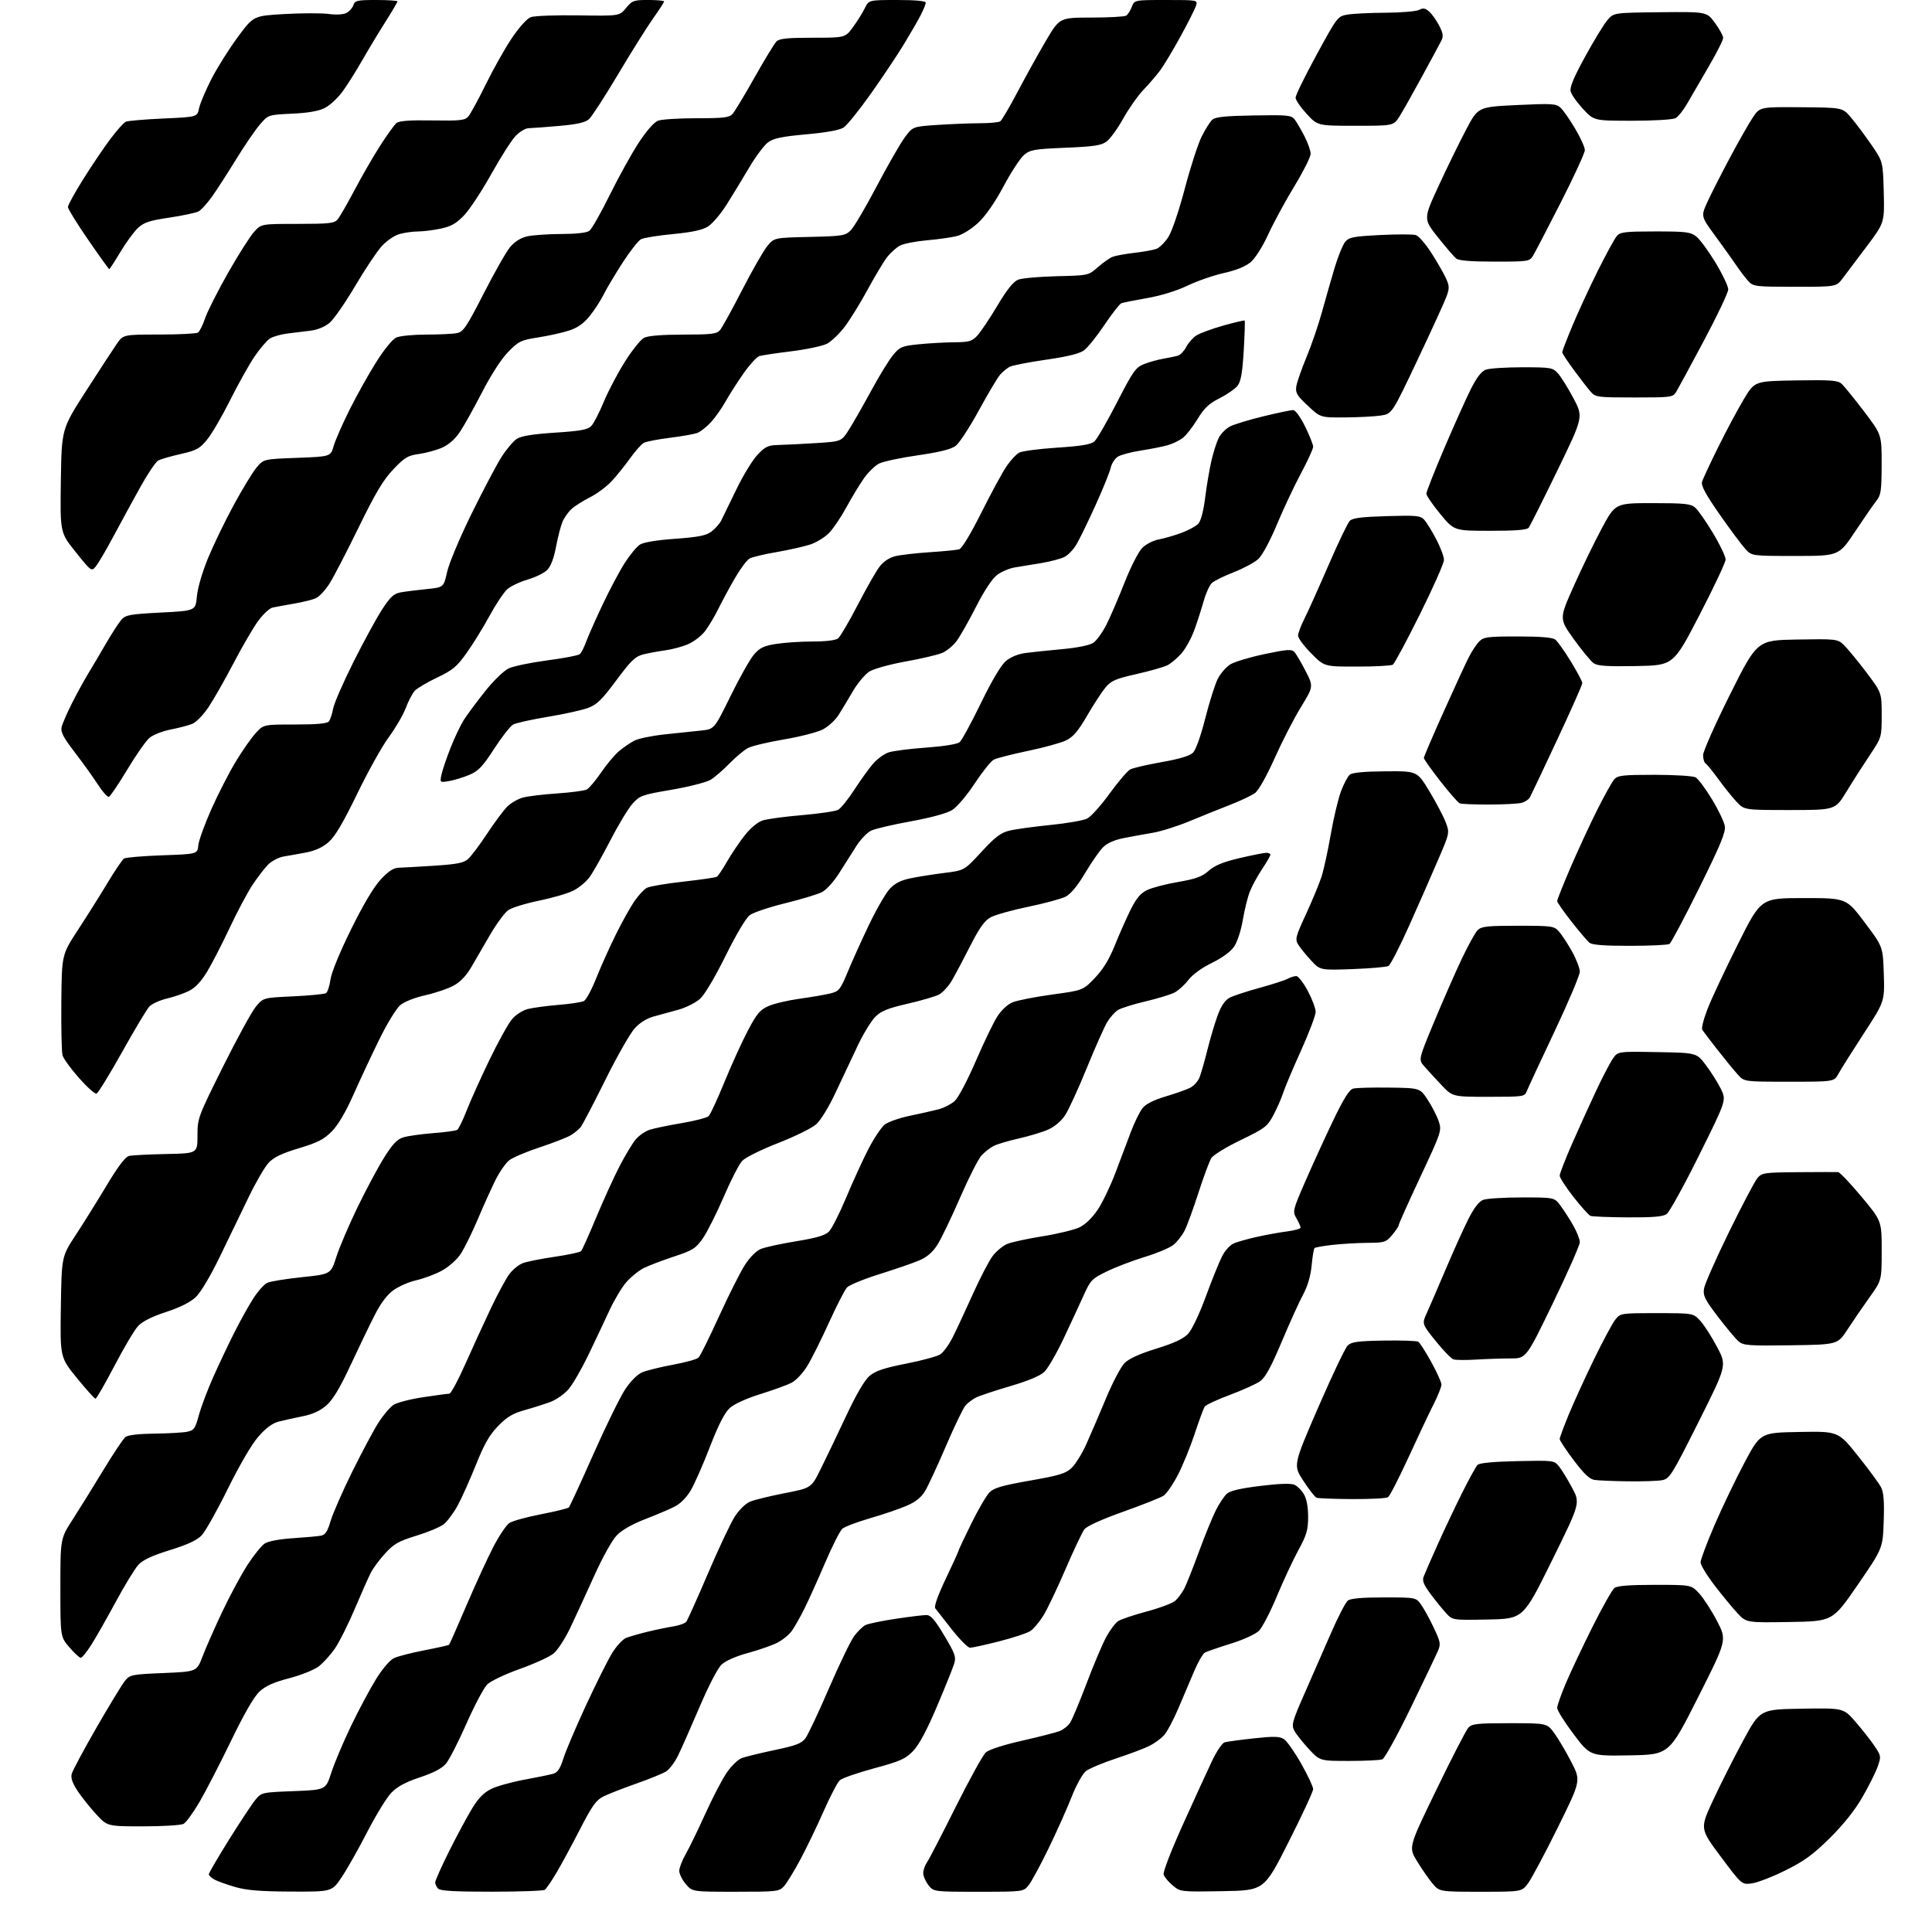 <?xml version="1.0" encoding="UTF-8" standalone="no"?>
<svg 
  version="1.1" 
  xmlns="http://www.w3.org/2000/svg" 
  xmlns:xlink="http://www.w3.org/1999/xlink" 
  xmlns:svg="http://www.w3.org/2000/svg"
  xmlns:rdf="http://www.w3.org/1999/02/22-rdf-syntax-ns#"
  xmlns:cc="http://creativecommons.org/ns#"
  xmlns:dc="http://purl.org/dc/elements/1.1/"
  viewBox="0 0 768 768"
  width="768"
  height="768"
>
<style>svg {background-color: white; }</style>"
<path stroke="none" fill="black" fill-rule="evenodd" d="M115.71,751.93C103.45,751.87 98.04,751.43 93.50,750.12C90.20,749.16 86.49,747.83 85.25,747.16C84.01,746.48 83.00,745.54 83.00,745.05C83.00,744.57 86.61,738.40 91.01,731.34C95.42,724.28 100.13,717.15 101.49,715.50C103.96,712.51 104.01,712.50 116.73,712.00C129.50,711.50 129.50,711.50 131.68,704.72C132.87,700.99 136.39,692.67 139.48,686.22C142.58,679.77 147.10,671.32 149.52,667.43C152.15,663.19 155.04,659.85 156.71,659.08C158.24,658.38 163.70,656.99 168.83,655.99C173.96,655.00 178.32,654.02 178.52,653.82C178.72,653.62 181.84,646.54 185.46,638.09C189.08,629.63 193.90,619.15 196.17,614.78C198.44,610.42 201.30,606.19 202.52,605.39C203.74,604.60 209.40,603.04 215.11,601.93C220.81,600.83 225.78,599.60 226.14,599.21C226.51,598.82 230.88,589.32 235.86,578.10C240.84,566.88 246.53,555.26 248.52,552.28C250.75,548.92 253.36,546.33 255.36,545.49C257.15,544.75 262.63,543.40 267.55,542.49C272.47,541.58 277.04,540.31 277.69,539.67C278.35,539.03 282.01,531.64 285.83,523.25C289.66,514.87 294.27,505.70 296.08,502.88C298.05,499.81 300.61,497.23 302.44,496.48C304.12,495.78 310.44,494.41 316.48,493.42C324.60,492.10 328.00,491.09 329.52,489.57C330.66,488.43 333.75,482.32 336.39,476.00C339.04,469.68 343.01,461.00 345.22,456.72C347.44,452.45 350.35,448.08 351.69,447.03C353.04,445.97 357.59,444.39 361.82,443.51C366.04,442.64 371.18,441.47 373.24,440.93C375.29,440.38 378.10,438.93 379.47,437.71C380.87,436.47 384.52,429.59 387.80,422.00C391.01,414.57 394.87,406.55 396.38,404.17C398.01,401.60 400.48,399.28 402.47,398.45C404.32,397.68 411.38,396.29 418.16,395.36C430.50,393.68 430.50,393.68 435.20,388.78C438.51,385.33 440.88,381.45 443.20,375.69C445.02,371.18 447.85,364.80 449.50,361.50C451.72,357.06 453.41,355.06 456.00,353.81C457.93,352.88 463.47,351.43 468.33,350.60C475.39,349.38 477.82,348.49 480.49,346.14C482.94,343.99 486.23,342.64 492.79,341.10C497.72,339.95 502.48,339.00 503.37,339.00C504.27,339.00 505.00,339.34 505.00,339.76C505.00,340.18 503.51,342.77 501.68,345.51C499.85,348.26 497.66,352.30 496.80,354.50C495.94,356.70 494.70,361.75 494.03,365.73C493.36,369.77 491.85,374.41 490.62,376.23C489.24,378.29 485.96,380.70 481.75,382.76C477.71,384.74 474.02,387.42 472.38,389.57C470.89,391.52 468.41,393.77 466.86,394.57C465.31,395.37 460.10,396.95 455.27,398.09C450.45,399.22 445.54,400.77 444.36,401.53C443.19,402.28 441.31,404.38 440.19,406.20C439.07,408.01 435.40,416.25 432.04,424.50C428.67,432.75 424.78,441.23 423.39,443.34C421.85,445.66 419.21,447.90 416.68,449.02C414.38,450.04 409.12,451.63 405.00,452.56C400.88,453.48 396.38,454.82 395.00,455.53C393.62,456.23 391.46,457.93 390.18,459.29C388.91,460.65 385.06,468.23 381.63,476.13C378.19,484.04 374.15,492.44 372.64,494.81C370.74,497.79 368.54,499.70 365.44,501.02C362.99,502.08 355.88,504.53 349.64,506.48C343.40,508.43 337.56,510.83 336.67,511.81C335.78,512.80 332.55,519.11 329.49,525.84C326.44,532.56 322.56,540.31 320.87,543.06C319.18,545.81 316.40,548.77 314.70,549.65C313.00,550.53 307.41,552.57 302.27,554.17C296.47,555.99 291.82,558.12 290.01,559.80C288.01,561.64 285.54,566.51 282.20,575.14C279.52,582.09 276.10,589.86 274.62,592.39C272.95,595.23 270.49,597.73 268.21,598.89C266.17,599.93 260.88,602.18 256.45,603.89C251.39,605.84 247.21,608.22 245.18,610.31C243.33,612.22 239.49,619.12 236.14,626.56C232.93,633.68 228.66,642.95 226.65,647.17C224.64,651.38 221.70,655.91 220.13,657.23C218.56,658.56 212.51,661.34 206.68,663.41C200.75,665.53 195.02,668.26 193.65,669.62C192.32,670.96 188.61,677.95 185.42,685.17C182.24,692.39 178.57,699.54 177.29,701.07C175.70,702.96 172.35,704.72 166.93,706.52C161.26,708.41 157.93,710.20 155.59,712.61C153.76,714.49 149.44,721.54 145.97,728.26C142.51,734.99 137.93,743.09 135.80,746.25C131.93,752.00 131.93,752.00 115.71,751.93zM195.45,751.98C181.17,752.00 175.05,751.65 174.20,750.80C173.54,750.14 173.00,749.01 173.00,748.28C173.00,747.56 175.53,741.91 178.61,735.73C181.70,729.56 185.81,721.93 187.74,718.78C190.26,714.66 192.41,712.50 195.37,711.08C197.64,709.99 203.55,708.35 208.50,707.44C213.45,706.53 218.57,705.48 219.88,705.10C221.67,704.59 222.68,703.07 223.98,698.96C224.93,695.96 228.94,686.52 232.89,678.00C236.84,669.48 241.49,660.16 243.22,657.30C244.96,654.41 247.51,651.64 248.93,651.08C250.35,650.53 254.20,649.42 257.50,648.62C260.80,647.82 265.39,646.87 267.69,646.51C270.00,646.14 272.30,645.32 272.80,644.67C273.31,644.03 277.18,635.41 281.40,625.53C285.62,615.65 290.42,605.46 292.07,602.89C293.82,600.17 296.38,597.67 298.19,596.92C299.91,596.21 306.08,594.70 311.91,593.56C322.50,591.50 322.50,591.50 326.22,584.00C328.27,579.88 332.80,570.42 336.29,562.99C340.44,554.15 343.69,548.60 345.70,546.91C348.03,544.94 351.47,543.79 360.13,542.08C366.38,540.85 372.51,539.19 373.74,538.40C374.98,537.61 377.18,534.61 378.64,531.73C380.10,528.85 383.69,521.15 386.63,514.62C389.56,508.08 393.16,501.17 394.61,499.26C396.07,497.35 398.67,495.20 400.39,494.48C402.12,493.76 408.47,492.39 414.51,491.43C420.56,490.46 427.19,488.84 429.25,487.82C431.55,486.68 434.35,483.92 436.46,480.73C438.36,477.85 441.52,471.23 443.48,466.00C445.45,460.77 448.20,453.48 449.60,449.79C451.00,446.11 453.04,441.95 454.14,440.55C455.47,438.86 458.50,437.31 463.32,435.87C467.27,434.69 471.67,433.13 473.11,432.41C474.54,431.68 476.22,429.84 476.82,428.30C477.43,426.76 478.86,421.76 480.00,417.19C481.14,412.62 482.99,406.42 484.11,403.42C485.50,399.72 487.01,397.53 488.83,396.59C490.30,395.83 495.60,394.08 500.62,392.71C505.63,391.34 510.66,389.72 511.80,389.11C512.94,388.50 514.51,388.00 515.29,388.00C516.08,388.00 518.13,390.65 519.86,393.89C521.59,397.13 523.00,400.89 523.00,402.24C523.00,403.59 520.35,410.58 517.11,417.77C513.86,424.95 510.66,432.56 509.99,434.66C509.31,436.77 507.59,440.68 506.17,443.34C503.78,447.82 502.80,448.56 493.27,453.16C487.60,455.89 482.33,459.11 481.55,460.31C480.78,461.52 478.48,467.68 476.45,474.00C474.42,480.32 471.93,487.14 470.91,489.16C469.89,491.17 467.85,493.76 466.37,494.92C464.90,496.08 459.82,498.20 455.10,499.64C450.37,501.08 443.61,503.65 440.09,505.36C434.02,508.31 433.51,508.83 430.74,514.99C429.12,518.57 425.52,526.32 422.74,532.22C419.95,538.12 416.51,544.04 415.09,545.38C413.43,546.94 408.54,548.98 401.50,551.04C395.45,552.82 389.37,554.84 388.00,555.53C386.62,556.23 384.75,557.63 383.83,558.65C382.92,559.67 379.43,566.89 376.09,574.69C372.74,582.49 369.02,590.54 367.82,592.57C366.30,595.16 364.12,596.94 360.57,598.50C357.78,599.72 351.23,601.97 346.00,603.48C340.77,605.00 335.75,606.90 334.83,607.70C333.91,608.51 330.82,614.64 327.95,621.33C325.09,628.02 321.40,636.20 319.75,639.50C318.10,642.80 315.87,646.75 314.79,648.27C313.71,649.80 311.10,651.93 308.99,653.01C306.88,654.08 301.63,655.92 297.32,657.08C292.57,658.37 288.46,660.18 286.85,661.69C285.29,663.15 281.63,670.22 277.96,678.84C274.52,686.90 270.68,695.57 269.42,698.09C268.16,700.62 266.08,703.35 264.81,704.16C263.54,704.97 258.23,707.14 253.00,708.98C247.78,710.82 241.90,713.12 239.94,714.08C236.97,715.55 235.42,717.72 230.55,727.17C227.35,733.40 223.13,741.20 221.17,744.50C219.22,747.80 217.14,750.83 216.56,751.23C215.98,751.64 206.48,751.98 195.45,751.98zM292.41,752.00C275.18,752.00 275.18,752.00 272.59,748.92C271.17,747.23 270.01,744.87 270.01,743.67C270.02,742.48 271.18,739.48 272.60,737.00C274.02,734.52 277.52,727.31 280.39,720.96C283.26,714.62 287.09,707.28 288.89,704.65C290.70,702.03 293.37,699.43 294.84,698.87C296.30,698.32 302.18,696.88 307.90,695.68C316.46,693.89 318.63,693.05 320.18,690.97C321.21,689.59 325.45,680.59 329.59,670.98C333.74,661.38 338.25,652.06 339.61,650.27C340.97,648.49 342.92,646.58 343.95,646.03C344.97,645.48 350.35,644.35 355.90,643.52C361.45,642.68 367.00,642.00 368.24,642.01C370.00,642.01 371.58,643.82 375.37,650.17C379.70,657.43 380.13,658.66 379.28,661.41C378.76,663.11 375.67,670.77 372.41,678.44C368.45,687.79 365.35,693.57 363.00,696.02C359.95,699.21 357.97,700.09 347.50,702.93C340.90,704.72 334.76,706.85 333.85,707.66C332.94,708.47 330.08,713.94 327.48,719.82C324.89,725.69 320.74,734.33 318.25,739.00C315.76,743.67 312.81,748.51 311.69,749.75C309.73,751.92 309.02,752.00 292.41,752.00zM389.00,752.00C371.15,752.00 371.15,752.00 369.07,749.37C367.93,747.92 367.00,745.77 367.00,744.59C367.00,743.41 367.66,741.51 368.46,740.36C369.26,739.22 374.39,729.33 379.85,718.39C385.32,707.45 390.72,697.66 391.86,696.63C393.10,695.51 398.87,693.63 406.21,691.97C412.97,690.44 419.71,688.71 421.20,688.14C422.68,687.56 424.57,686.06 425.40,684.79C426.22,683.53 429.17,676.48 431.96,669.12C434.74,661.76 438.24,653.49 439.74,650.74C441.23,648.00 443.37,645.15 444.48,644.42C445.59,643.69 450.73,641.96 455.88,640.58C461.04,639.20 466.15,637.27 467.23,636.29C468.32,635.31 469.90,633.15 470.76,631.50C471.61,629.85 474.25,623.23 476.61,616.80C478.98,610.36 482.01,602.93 483.35,600.30C484.69,597.66 486.64,594.73 487.69,593.78C489.00,592.59 493.15,591.63 501.05,590.67C508.56,589.75 513.22,589.60 514.58,590.22C515.73,590.74 517.42,592.44 518.33,593.99C519.40,595.80 520.00,599.02 520.00,602.95C520.00,608.20 519.43,610.14 516.08,616.30C513.93,620.26 510.07,628.54 507.51,634.69C504.94,640.84 501.78,646.94 500.48,648.24C499.12,649.60 494.37,651.78 489.31,653.36C484.46,654.88 479.82,656.47 479.00,656.91C478.18,657.35 476.28,660.59 474.79,664.11C473.30,667.62 470.45,674.33 468.46,679.00C466.47,683.67 463.87,688.56 462.67,689.85C461.48,691.14 458.93,693.00 457.00,693.98C455.07,694.96 449.13,697.21 443.78,698.97C438.43,700.73 432.98,703.01 431.67,704.04C430.33,705.10 427.86,709.55 426.03,714.21C424.23,718.77 420.13,727.94 416.91,734.58C413.69,741.23 410.11,747.87 408.95,749.33C406.85,752.00 406.85,752.00 389.00,752.00zM485.85,751.77C469.26,752.05 469.20,752.04 466.16,749.48C464.48,748.07 462.86,746.13 462.56,745.18C462.24,744.19 465.57,735.58 470.36,724.98C474.95,714.81 480.14,703.49 481.90,699.80C483.66,696.12 485.86,692.88 486.80,692.60C487.73,692.32 492.95,691.62 498.39,691.03C506.51,690.15 508.67,690.21 510.41,691.35C511.58,692.12 514.66,696.51 517.27,701.12C519.87,705.73 522.00,710.26 522.00,711.19C522.00,712.13 517.61,721.58 512.25,732.19C502.50,751.50 502.50,751.50 485.85,751.77zM588.52,752.00C572.15,752.00 572.15,752.00 569.32,748.57C567.77,746.68 565.02,742.70 563.21,739.71C559.92,734.28 559.92,734.28 570.99,711.44C577.07,698.88 582.78,687.79 583.68,686.80C585.11,685.22 587.12,685.00 600.15,685.00C614.99,685.00 614.99,685.00 617.92,689.05C619.54,691.28 622.56,696.42 624.65,700.48C628.45,707.85 628.45,707.85 619.14,726.68C614.02,737.03 608.72,746.96 607.36,748.75C604.90,752.00 604.90,752.00 588.52,752.00zM696.40,748.67C692.37,749.21 692.37,749.21 684.05,738.07C675.73,726.92 675.73,726.92 680.93,715.71C683.79,709.54 689.17,698.88 692.89,692.00C699.65,679.50 699.65,679.50 716.25,679.23C732.84,678.95 732.84,678.95 737.67,684.54C740.33,687.61 743.71,691.92 745.19,694.12C747.78,697.98 747.82,698.25 746.40,702.27C745.60,704.56 742.85,710.05 740.29,714.47C737.25,719.72 732.77,725.34 727.34,730.70C720.72,737.24 717.17,739.82 709.73,743.51C704.62,746.05 698.61,748.38 696.40,748.67zM56.91,726.00C42.68,726.00 42.68,726.00 38.29,721.25C35.88,718.64 32.55,714.48 30.90,712.01C28.84,708.91 28.09,706.80 28.49,705.20C28.81,703.92 33.21,695.70 38.26,686.92C43.32,678.14 48.41,669.76 49.58,668.29C51.65,665.71 52.11,665.61 64.96,665.06C78.22,664.50 78.22,664.50 80.50,658.50C81.75,655.20 85.26,647.24 88.30,640.81C91.34,634.38 95.86,625.97 98.35,622.12C100.84,618.27 103.94,614.43 105.23,613.58C106.67,612.64 111.05,611.82 116.54,611.46C121.47,611.14 126.48,610.68 127.68,610.44C129.32,610.10 130.24,608.69 131.41,604.65C132.27,601.71 136.13,592.91 139.98,585.10C143.84,577.29 148.55,568.48 150.45,565.51C152.35,562.54 155.04,559.36 156.43,558.45C157.82,557.54 163.13,556.17 168.23,555.41C173.33,554.64 178.01,554.01 178.63,554.01C179.25,554.00 182.10,548.71 184.96,542.25C187.83,535.79 192.42,525.77 195.16,520.00C197.91,514.23 201.22,508.10 202.52,506.40C203.82,504.69 206.14,502.79 207.69,502.17C209.24,501.55 214.94,500.40 220.36,499.61C225.78,498.82 230.57,497.80 231.00,497.34C231.43,496.88 234.12,490.88 236.98,484.00C239.85,477.12 244.03,467.95 246.28,463.60C248.53,459.26 251.43,454.45 252.72,452.92C254.01,451.39 256.51,449.66 258.28,449.09C260.05,448.52 265.77,447.33 271.00,446.45C276.23,445.57 281.04,444.32 281.71,443.67C282.37,443.03 285.22,436.88 288.03,430.00C290.85,423.12 295.03,413.94 297.33,409.60C300.84,402.93 302.13,401.41 305.50,399.92C307.70,398.95 313.32,397.63 318.00,396.99C322.68,396.34 328.15,395.40 330.16,394.89C333.55,394.04 334.06,393.39 337.03,386.23C338.79,381.98 342.61,373.53 345.52,367.46C348.43,361.39 352.11,355.03 353.70,353.32C355.78,351.09 358.12,349.91 362.05,349.11C365.05,348.49 371.06,347.54 375.42,347.00C383.34,346.01 383.34,346.01 390.14,338.63C395.58,332.72 397.78,331.04 401.22,330.20C403.57,329.62 410.90,328.61 417.50,327.95C424.10,327.29 430.71,326.14 432.19,325.38C433.66,324.63 437.67,320.17 441.08,315.46C444.50,310.76 448.18,306.44 449.25,305.87C450.32,305.29 455.96,303.98 461.78,302.95C468.93,301.69 472.98,300.46 474.25,299.19C475.37,298.08 477.36,292.47 479.12,285.51C480.76,279.03 483.00,271.97 484.09,269.82C485.19,267.68 487.45,265.09 489.12,264.07C490.79,263.06 496.89,261.23 502.68,260.01C511.53,258.14 513.42,258.00 514.50,259.14C515.21,259.89 517.22,263.29 518.97,266.70C522.15,272.89 522.15,272.89 517.07,281.20C514.28,285.76 509.60,294.88 506.66,301.46C503.52,308.49 500.33,314.16 498.91,315.22C497.59,316.21 493.12,318.33 489.00,319.93C484.88,321.53 477.61,324.46 472.85,326.44C468.09,328.42 461.56,330.48 458.35,331.02C455.13,331.57 449.91,332.52 446.75,333.14C443.00,333.88 440.12,335.15 438.47,336.81C437.07,338.20 433.86,342.83 431.32,347.09C428.31,352.16 425.64,355.39 423.61,356.43C421.90,357.31 415.18,359.12 408.67,360.47C402.17,361.81 395.42,363.72 393.67,364.71C391.34,366.03 389.22,369.03 385.69,376.00C383.04,381.23 379.76,387.41 378.40,389.74C377.04,392.08 374.70,394.61 373.21,395.38C371.72,396.14 366.09,397.78 360.69,399.02C352.92,400.81 350.27,401.88 347.96,404.19C346.35,405.80 343.28,410.80 341.12,415.31C338.97,419.81 335.04,428.15 332.39,433.83C329.46,440.11 326.33,445.26 324.40,446.96C322.65,448.49 315.84,451.84 309.26,454.40C302.63,456.98 296.30,460.12 295.05,461.45C293.81,462.77 290.48,469.24 287.65,475.84C284.81,482.44 281.08,489.85 279.35,492.31C276.53,496.31 275.35,497.05 267.85,499.52C263.26,501.04 257.88,503.09 255.91,504.08C253.93,505.07 250.83,507.57 249.01,509.64C247.20,511.71 244.15,516.79 242.24,520.95C240.32,525.10 236.59,533.00 233.95,538.50C231.30,544.00 227.78,550.12 226.12,552.09C224.47,554.07 221.18,556.40 218.81,557.28C216.44,558.16 211.80,559.64 208.50,560.56C203.82,561.87 201.51,563.25 198.00,566.87C194.53,570.44 192.49,574.03 189.10,582.50C186.67,588.55 183.39,595.85 181.79,598.72C180.19,601.60 177.74,604.84 176.35,605.94C174.95,607.04 170.09,609.07 165.54,610.46C158.57,612.58 156.63,613.67 153.22,617.38C150.99,619.79 148.39,623.28 147.44,625.12C146.49,626.96 143.59,633.47 141.01,639.58C138.43,645.69 134.88,652.77 133.13,655.31C131.38,657.86 128.47,661.06 126.67,662.44C124.87,663.81 119.60,665.92 114.95,667.13C108.81,668.73 105.59,670.17 103.16,672.41C100.98,674.44 97.08,681.18 91.85,692.00C87.46,701.08 81.82,712.00 79.33,716.27C76.83,720.55 73.96,724.49 72.96,725.02C71.95,725.56 64.73,726.00 56.91,726.00zM536.26,700.00C524.68,700.00 524.68,700.00 520.27,695.25C517.85,692.64 515.26,689.36 514.52,687.98C513.30,685.67 513.65,684.40 518.67,672.98C521.69,666.11 526.41,655.33 529.17,649.00C531.93,642.67 534.91,636.94 535.78,636.25C536.87,635.40 541.45,635.00 550.12,635.00C562.86,635.00 562.86,635.00 564.92,637.89C566.06,639.48 568.32,643.60 569.94,647.04C572.66,652.79 572.79,653.55 571.55,656.40C570.81,658.10 565.92,668.33 560.68,679.11C555.44,689.90 550.41,699.01 549.50,699.36C548.58,699.71 542.63,700.00 536.26,700.00zM647.80,697.78C632.09,698.05 632.09,698.05 625.55,689.37C621.95,684.60 619.00,679.90 619.00,678.94C619.00,677.97 620.61,673.42 622.57,668.84C624.53,664.25 629.29,654.20 633.14,646.50C637.00,638.80 640.88,631.94 641.77,631.25C642.89,630.38 647.80,630.00 657.82,630.00C672.26,630.00 672.26,630.00 675.38,633.33C677.10,635.16 680.30,640.09 682.50,644.30C686.50,651.94 686.50,651.94 675.00,674.72C663.50,697.50 663.50,697.50 647.80,697.78zM32.09,659.00C31.58,659.00 29.55,657.12 27.58,654.82C24.00,650.64 24.00,650.64 24.00,631.13C24.00,611.62 24.00,611.62 28.87,604.06C31.55,599.90 37.01,591.10 41.01,584.50C45.01,577.90 48.98,571.94 49.84,571.25C50.82,570.46 55.05,569.96 61.44,569.88C66.97,569.82 72.84,569.48 74.48,569.13C77.12,568.56 77.63,567.82 79.07,562.49C79.97,559.20 82.53,552.40 84.77,547.39C87.01,542.37 90.74,534.50 93.05,529.89C95.37,525.27 98.78,519.13 100.64,516.23C102.49,513.33 105.02,510.49 106.26,509.93C107.51,509.36 113.69,508.36 120.01,507.70C131.50,506.50 131.50,506.50 133.69,499.66C134.90,495.89 138.64,487.12 142.00,480.16C145.37,473.20 150.13,464.27 152.59,460.32C156.01,454.82 157.81,452.90 160.28,452.13C162.05,451.57 167.38,450.82 172.11,450.45C176.85,450.09 181.18,449.50 181.74,449.14C182.30,448.79 183.98,445.35 185.48,441.50C186.98,437.65 191.04,428.62 194.51,421.44C197.97,414.26 202.01,406.96 203.48,405.21C205.00,403.40 207.72,401.64 209.82,401.10C211.85,400.58 217.32,399.85 222.00,399.46C226.68,399.08 231.23,398.39 232.12,397.92C233.02,397.45 235.23,393.34 237.04,388.78C238.85,384.23 242.34,376.45 244.80,371.50C247.25,366.55 250.57,360.59 252.17,358.26C253.77,355.94 255.99,353.54 257.11,352.94C258.23,352.34 264.75,351.23 271.60,350.47C278.44,349.71 284.46,348.84 284.96,348.52C285.46,348.21 287.29,345.49 289.02,342.47C290.75,339.45 293.90,334.78 296.03,332.08C298.38,329.11 301.19,326.77 303.20,326.13C305.01,325.55 312.05,324.60 318.83,324.03C325.61,323.45 332.05,322.51 333.15,321.92C334.24,321.34 337.17,317.71 339.66,313.85C342.16,310.00 345.53,305.33 347.15,303.48C348.77,301.63 351.54,299.65 353.30,299.07C355.06,298.49 361.76,297.64 368.19,297.18C375.13,296.68 380.52,295.81 381.45,295.04C382.31,294.33 386.12,287.35 389.91,279.54C394.32,270.47 397.92,264.41 399.86,262.77C401.77,261.16 404.72,259.96 407.71,259.57C410.34,259.22 416.92,258.53 422.32,258.04C428.23,257.50 433.11,256.50 434.57,255.55C435.90,254.67 438.28,251.38 439.86,248.23C441.44,245.08 444.68,237.55 447.06,231.50C449.44,225.44 452.58,219.30 454.04,217.82C455.53,216.33 458.42,214.84 460.60,214.44C462.74,214.05 466.80,212.88 469.61,211.84C472.43,210.81 475.47,209.14 476.37,208.14C477.38,207.03 478.42,203.06 479.06,197.91C479.63,193.29 480.75,186.67 481.54,183.21C482.34,179.75 483.67,175.60 484.51,173.98C485.35,172.36 487.36,170.35 488.98,169.51C490.60,168.67 496.55,166.87 502.21,165.49C507.87,164.12 513.19,163.00 514.04,163.00C514.93,163.00 516.91,165.72 518.79,169.52C520.55,173.10 522.00,176.73 522.00,177.58C522.00,178.43 519.79,183.26 517.08,188.31C514.38,193.37 510.09,202.50 507.55,208.60C504.86,215.04 501.78,220.75 500.21,222.20C498.72,223.58 494.35,225.93 490.50,227.44C486.65,228.94 482.73,230.86 481.79,231.71C480.84,232.55 479.36,235.78 478.50,238.87C477.63,241.97 475.96,247.17 474.77,250.43C473.59,253.69 471.29,257.88 469.66,259.73C468.03,261.59 465.53,263.70 464.10,264.43C462.67,265.16 457.13,266.74 451.78,267.95C443.41,269.84 441.70,270.59 439.42,273.32C437.97,275.07 434.69,280.10 432.14,284.50C428.60,290.60 426.62,292.93 423.80,294.31C421.77,295.30 414.92,297.19 408.59,298.50C402.26,299.82 396.15,301.39 395.01,301.99C393.88,302.60 390.46,306.88 387.41,311.51C384.25,316.30 380.41,320.82 378.46,322.02C376.38,323.31 370.03,325.04 362.08,326.49C354.94,327.78 347.84,329.45 346.30,330.18C344.76,330.92 342.15,333.61 340.50,336.17C338.85,338.73 335.78,343.57 333.68,346.92C331.51,350.39 328.53,353.71 326.78,354.61C325.08,355.49 318.51,357.48 312.17,359.04C305.84,360.59 299.49,362.72 298.08,363.76C296.53,364.90 292.67,371.39 288.42,379.98C284.20,388.52 280.10,395.41 278.27,397.05C276.57,398.57 272.78,400.49 269.84,401.33C266.90,402.16 262.50,403.37 260.05,404.02C257.17,404.77 254.44,406.45 252.30,408.79C250.48,410.78 245.19,420.07 240.55,429.45C235.90,438.83 231.51,447.21 230.80,448.08C230.08,448.94 228.38,450.36 227.00,451.22C225.62,452.08 220.10,454.24 214.73,456.02C209.35,457.79 203.82,460.14 202.44,461.22C201.06,462.31 198.65,465.74 197.08,468.85C195.52,471.96 192.33,479.00 190.00,484.50C187.67,490.00 184.57,496.30 183.10,498.50C181.59,500.78 178.37,503.63 175.63,505.11C172.98,506.55 168.41,508.26 165.48,508.92C162.55,509.57 158.43,511.38 156.32,512.92C153.78,514.79 151.25,518.19 148.77,523.12C146.71,527.18 142.41,536.12 139.20,543.00C135.07,551.85 132.30,556.43 129.74,558.67C127.25,560.84 124.30,562.20 120.31,562.99C117.11,563.63 112.84,564.58 110.81,565.10C108.29,565.74 105.72,567.64 102.73,571.06C100.07,574.09 95.27,582.30 90.58,591.79C86.32,600.43 81.64,608.76 80.19,610.29C78.32,612.26 74.61,614.00 67.53,616.19C60.46,618.39 56.78,620.11 55.01,622.03C53.63,623.53 49.61,630.10 46.09,636.63C42.56,643.16 38.18,650.86 36.35,653.75C34.52,656.64 32.60,659.00 32.09,659.00zM385.61,655.00C384.77,655.00 381.52,651.74 378.38,647.75C375.24,643.76 372.27,639.98 371.79,639.34C371.23,638.61 372.76,634.31 375.95,627.59C378.73,621.77 381.00,616.78 381.00,616.51C381.00,616.24 383.27,611.40 386.05,605.76C388.83,600.12 392.10,594.49 393.33,593.25C395.09,591.46 398.36,590.51 409.39,588.57C421.18,586.50 423.65,585.75 426.01,583.49C427.53,582.03 430.13,577.84 431.79,574.17C433.45,570.50 436.96,562.33 439.59,556.00C442.23,549.67 445.57,543.31 447.02,541.85C448.77,540.08 452.97,538.17 459.62,536.12C466.61,533.96 470.37,532.22 472.23,530.27C473.78,528.64 476.69,522.55 479.29,515.50C481.71,508.90 484.64,501.65 485.80,499.39C487.04,496.95 489.03,494.83 490.70,494.16C492.24,493.54 496.43,492.38 500.00,491.60C503.57,490.81 508.86,489.86 511.75,489.49C514.64,489.12 517.00,488.44 517.00,487.99C517.00,487.53 516.26,485.88 515.37,484.32C513.77,481.54 513.85,481.19 518.94,469.48C521.81,462.89 526.77,452.05 529.97,445.39C534.18,436.63 536.37,433.14 537.92,432.73C539.09,432.42 545.55,432.25 552.26,432.34C564.47,432.50 564.47,432.50 567.57,437.24C569.28,439.84 571.23,443.68 571.92,445.76C573.15,449.47 572.99,449.93 564.59,467.87C559.86,477.95 556.00,486.57 556.00,487.02C556.00,487.48 554.83,489.23 553.41,490.92C550.97,493.82 550.40,494.00 543.66,494.05C539.72,494.08 533.48,494.44 529.79,494.85C526.09,495.26 522.83,495.84 522.54,496.13C522.24,496.42 521.73,499.55 521.39,503.08C520.99,507.24 519.81,511.26 518.06,514.50C516.56,517.25 512.73,525.70 509.54,533.27C505.28,543.40 503.00,547.58 500.92,549.05C499.37,550.16 493.96,552.60 488.89,554.49C483.82,556.37 479.30,558.50 478.85,559.21C478.40,559.92 476.62,564.77 474.89,570.00C473.16,575.23 470.16,582.58 468.21,586.34C466.25,590.10 463.70,593.81 462.52,594.58C461.34,595.35 454.13,598.21 446.49,600.93C437.89,604.00 432.00,606.67 431.04,607.95C430.19,609.08 426.82,616.19 423.57,623.75C420.31,631.31 416.37,639.59 414.80,642.15C413.23,644.71 410.88,647.50 409.58,648.36C408.27,649.21 402.69,651.06 397.17,652.46C391.65,653.86 386.45,655.00 385.61,655.00zM711.36,644.77C694.21,645.05 694.21,645.05 690.68,641.27C688.74,639.20 684.64,634.23 681.58,630.23C678.51,626.24 676.00,622.11 676.00,621.06C676.00,620.01 678.49,613.38 681.52,606.32C684.56,599.27 689.92,588.10 693.42,581.50C699.80,569.50 699.80,569.50 715.28,569.23C730.75,568.95 730.75,568.95 738.57,578.73C742.86,584.10 747.01,589.75 747.78,591.28C748.80,593.30 749.07,596.97 748.80,604.78C748.43,615.50 748.43,615.50 738.47,630.00C728.50,644.50 728.50,644.50 711.36,644.77zM591.46,643.78C577.42,644.05 577.42,644.05 574.87,641.28C573.46,639.75 570.69,636.33 568.71,633.68C565.88,629.89 565.29,628.38 565.94,626.68C566.40,625.48 568.89,619.77 571.48,614.00C574.07,608.23 578.44,599.00 581.19,593.50C583.94,588.00 586.71,582.97 587.34,582.32C588.10,581.55 593.60,581.03 603.14,580.82C617.54,580.51 617.81,580.54 619.71,582.89C620.77,584.20 623.12,588.02 624.92,591.39C628.20,597.50 628.20,597.50 616.85,620.50C605.50,643.50 605.50,643.50 591.46,643.78zM537.50,595.91C530.35,595.87 523.97,595.63 523.33,595.36C522.69,595.10 520.34,592.09 518.11,588.66C514.05,582.44 514.05,582.44 523.98,559.54C529.45,546.94 534.72,535.85 535.71,534.88C537.20,533.42 539.61,533.08 550.09,532.90C557.01,532.78 563.17,532.99 563.78,533.36C564.39,533.74 566.71,537.35 568.94,541.40C571.17,545.44 573.00,549.49 573.00,550.40C573.00,551.31 571.58,554.86 569.85,558.28C568.12,561.70 563.61,571.23 559.84,579.45C556.06,587.67 552.42,594.75 551.74,595.18C551.06,595.62 544.65,595.94 537.50,595.91zM647.12,588.85C641.28,588.77 635.30,588.52 633.83,588.29C631.90,588.00 629.60,585.82 625.58,580.47C622.51,576.40 620.00,572.60 620.00,572.04C620.00,571.48 621.63,567.08 623.62,562.26C625.61,557.44 630.11,547.60 633.61,540.40C637.11,533.19 640.92,526.11 642.06,524.65C644.14,522.00 644.15,522.00 658.63,522.00C673.11,522.00 673.11,522.00 675.90,525.06C677.44,526.74 680.44,531.41 682.57,535.45C686.45,542.79 686.45,542.79 675.18,565.28C664.67,586.24 663.69,587.81 660.83,588.38C659.13,588.72 652.97,588.93 647.12,588.85zM37.96,556.00C37.57,556.00 34.24,552.30 30.57,547.79C23.89,539.57 23.89,539.57 24.19,519.54C24.50,499.50 24.50,499.50 30.06,491.00C33.13,486.32 38.67,477.44 42.38,471.25C46.98,463.58 49.82,459.85 51.31,459.50C52.52,459.22 59.12,458.88 66.00,458.74C78.50,458.50 78.50,458.50 78.50,451.45C78.50,444.53 78.67,444.06 88.68,423.95C94.28,412.70 100.18,401.95 101.78,400.06C104.69,396.61 104.69,396.61 116.59,396.06C123.14,395.75 129.00,395.17 129.61,394.78C130.22,394.38 131.01,391.96 131.36,389.40C131.74,386.64 135.06,378.54 139.52,369.49C144.40,359.59 148.56,352.60 151.34,349.61C154.49,346.23 156.42,344.98 158.57,344.93C160.18,344.89 166.54,344.53 172.70,344.13C181.71,343.54 184.33,343.02 186.09,341.45C187.29,340.38 190.69,335.85 193.64,331.38C196.60,326.91 200.19,322.08 201.64,320.63C203.09,319.19 205.89,317.57 207.88,317.04C209.87,316.50 216.00,315.77 221.50,315.40C227.00,315.03 232.28,314.33 233.23,313.84C234.18,313.35 236.74,310.32 238.93,307.11C241.11,303.90 244.32,300.07 246.07,298.60C247.81,297.13 250.56,295.24 252.18,294.41C253.79,293.57 259.25,292.45 264.31,291.92C269.36,291.38 275.85,290.70 278.72,290.40C283.93,289.86 283.93,289.86 290.41,276.68C293.97,269.43 298.15,262.02 299.69,260.22C302.00,257.52 303.57,256.76 308.50,255.97C311.80,255.44 318.35,255.01 323.06,255.01C328.41,255.00 332.20,254.53 333.17,253.75C334.02,253.06 337.51,247.10 340.94,240.50C344.36,233.90 348.26,227.05 349.61,225.28C351.13,223.28 353.47,221.70 355.78,221.12C357.82,220.60 364.00,219.88 369.50,219.52C375.00,219.16 380.30,218.64 381.28,218.36C382.36,218.05 385.86,212.27 390.16,203.67C394.06,195.88 398.57,187.59 400.17,185.26C401.77,182.94 404.01,180.53 405.15,179.92C406.29,179.31 413.08,178.42 420.24,177.95C430.08,177.29 433.70,176.68 435.09,175.42C436.10,174.50 440.12,167.55 444.02,159.96C450.45,147.46 451.45,146.04 454.80,144.72C456.84,143.92 460.30,142.96 462.50,142.58C464.70,142.20 467.29,141.66 468.26,141.38C469.23,141.09 470.70,139.54 471.53,137.94C472.36,136.33 474.16,134.28 475.54,133.38C476.91,132.48 481.73,130.71 486.24,129.43C490.76,128.16 494.59,127.26 494.77,127.44C494.95,127.62 494.78,133.02 494.40,139.44C493.87,148.28 493.27,151.65 491.94,153.35C490.98,154.57 487.76,156.81 484.79,158.31C480.56,160.45 478.68,162.22 476.05,166.56C474.21,169.60 471.59,172.96 470.24,174.03C468.88,175.10 466.13,176.43 464.13,176.99C462.14,177.56 457.35,178.50 453.50,179.10C449.65,179.69 445.53,180.80 444.34,181.55C443.15,182.31 441.87,184.32 441.50,186.02C441.12,187.72 438.41,194.42 435.46,200.91C432.51,207.41 429.12,214.37 427.93,216.39C426.74,218.42 424.58,220.67 423.13,221.40C421.68,222.13 417.57,223.22 414.00,223.82C410.43,224.42 405.70,225.19 403.50,225.54C401.30,225.88 398.09,227.24 396.36,228.55C394.40,230.04 391.26,234.79 387.98,241.22C385.10,246.87 381.62,253.01 380.24,254.86C378.86,256.70 376.27,258.83 374.48,259.57C372.68,260.32 366.17,261.85 359.99,262.96C353.82,264.07 347.36,265.85 345.64,266.92C343.91,267.99 340.97,271.48 339.09,274.68C337.22,277.88 334.63,282.18 333.34,284.23C332.05,286.28 329.21,288.87 327.03,289.99C324.84,291.10 317.90,292.88 311.60,293.94C305.31,295.00 298.88,296.54 297.33,297.35C295.77,298.17 292.48,300.93 290.00,303.48C287.52,306.03 284.15,308.95 282.50,309.96C280.85,310.96 273.88,312.75 267.00,313.93C255.17,315.95 254.33,316.25 251.41,319.51C249.72,321.40 245.72,328.03 242.53,334.23C239.33,340.43 235.63,346.97 234.30,348.76C232.97,350.55 230.11,352.93 227.93,354.03C225.76,355.14 219.60,356.94 214.24,358.04C208.88,359.13 203.38,360.84 202.00,361.83C200.62,362.83 197.47,367.08 195.00,371.28C192.53,375.48 189.15,381.29 187.50,384.18C185.52,387.66 183.13,390.22 180.50,391.70C178.30,392.94 173.21,394.69 169.19,395.59C164.90,396.55 160.73,398.19 159.09,399.57C157.56,400.87 153.81,407.00 150.77,413.21C147.72,419.42 143.09,429.31 140.48,435.19C137.37,442.18 134.39,447.23 131.86,449.79C128.72,452.96 126.27,454.21 118.80,456.45C111.99,458.50 108.87,460.00 106.77,462.24C105.22,463.91 101.65,470.05 98.84,475.89C96.03,481.72 90.89,492.35 87.42,499.50C83.67,507.24 79.78,513.77 77.81,515.63C75.65,517.67 71.55,519.72 66.00,521.54C60.44,523.36 56.60,525.29 54.91,527.10C53.48,528.62 49.25,535.75 45.50,542.93C41.74,550.12 38.35,556.00 37.96,556.00zM586.90,540.45C582.83,540.69 578.75,540.67 577.83,540.39C576.91,540.11 573.70,536.81 570.69,533.06C565.21,526.24 565.21,526.24 567.21,521.87C568.30,519.47 571.67,511.67 574.70,504.53C577.72,497.40 581.74,488.50 583.63,484.75C585.95,480.13 587.88,477.62 589.60,476.96C590.99,476.43 597.93,476.00 605.01,476.00C617.90,476.00 617.90,476.00 620.31,479.25C621.64,481.04 623.92,484.56 625.36,487.09C626.81,489.61 628.00,492.63 628.00,493.79C628.00,494.96 623.20,505.83 617.34,517.95C606.68,540.00 606.68,540.00 600.49,540.00C597.09,540.00 590.97,540.20 586.90,540.45zM711.89,534.77C695.29,535.01 693.05,534.85 691.18,533.27C690.03,532.30 686.33,527.90 682.97,523.50C677.70,516.60 676.93,515.05 677.37,512.25C677.65,510.47 682.12,500.34 687.30,489.75C692.49,479.16 697.58,469.50 698.62,468.29C700.39,466.20 701.33,466.06 715.00,465.96C722.98,465.90 730.03,465.89 730.68,465.93C731.33,465.97 735.50,470.35 739.93,475.66C748.00,485.33 748.00,485.33 748.00,497.14C748.00,508.96 748.00,508.96 743.15,515.73C740.49,519.45 736.55,525.20 734.40,528.50C730.50,534.50 730.50,534.50 711.89,534.77zM647.03,483.92C639.59,483.88 632.93,483.61 632.24,483.33C631.55,483.05 628.51,479.67 625.49,475.81C622.47,471.95 620.00,468.14 620.00,467.34C620.00,466.54 622.21,460.85 624.91,454.69C627.61,448.54 631.94,439.00 634.53,433.50C637.12,428.00 640.12,422.25 641.20,420.73C643.17,417.95 643.17,417.95 658.80,418.23C674.42,418.50 674.42,418.50 678.08,423.35C680.09,426.01 682.77,430.25 684.02,432.76C686.30,437.32 686.30,437.32 675.40,459.26C669.41,471.33 663.61,481.83 662.53,482.60C661.06,483.64 657.12,483.98 647.03,483.92zM591.74,436.00C577.42,436.00 577.42,436.00 572.94,431.25C570.47,428.64 567.42,425.31 566.15,423.86C563.85,421.21 563.85,421.21 570.02,406.36C573.42,398.19 578.32,387.00 580.91,381.50C583.51,376.00 586.42,370.71 587.39,369.75C588.89,368.25 591.16,368.00 603.40,368.00C616.91,368.00 617.76,368.12 619.67,370.25C620.79,371.49 623.11,375.03 624.85,378.12C626.58,381.21 628.00,384.88 628.00,386.26C628.00,387.64 623.45,398.39 617.90,410.14C612.34,421.89 607.40,432.51 606.92,433.75C606.07,435.94 605.66,436.00 591.74,436.00zM38.36,434.73C37.73,434.93 34.58,432.12 31.36,428.47C28.14,424.83 25.21,420.79 24.85,419.49C24.50,418.19 24.28,408.66 24.38,398.31C24.55,379.50 24.55,379.50 31.09,369.50C34.68,364.00 39.98,355.58 42.86,350.78C45.74,345.98 48.64,341.71 49.30,341.28C49.96,340.85 56.80,340.27 64.50,340.00C78.50,339.50 78.50,339.50 78.83,336.03C79.01,334.12 81.36,327.63 84.04,321.61C86.73,315.60 91.07,307.12 93.70,302.77C96.33,298.43 99.89,293.33 101.62,291.44C104.77,288.00 104.77,288.00 117.26,288.00C126.06,288.00 130.05,287.63 130.75,286.75C131.29,286.06 132.05,283.79 132.42,281.70C132.80,279.61 136.43,271.28 140.48,263.20C144.53,255.11 149.66,245.71 151.87,242.31C155.12,237.29 156.51,236.00 159.19,235.49C161.01,235.16 165.62,234.57 169.43,234.19C176.37,233.50 176.37,233.50 177.73,227.36C178.49,223.94 182.81,213.66 187.47,204.18C192.08,194.81 197.44,184.66 199.38,181.62C201.32,178.59 204.03,175.37 205.41,174.47C207.18,173.31 211.66,172.58 220.60,171.99C230.86,171.32 233.62,170.81 235.05,169.33C236.02,168.32 238.22,164.08 239.93,159.91C241.65,155.73 245.42,148.54 248.32,143.92C251.22,139.30 254.69,134.96 256.04,134.27C257.62,133.47 263.17,133.02 271.60,133.01C282.81,133.00 284.91,132.75 286.20,131.25C287.03,130.29 291.00,123.09 295.02,115.26C299.05,107.42 303.56,99.55 305.06,97.76C307.78,94.50 307.78,94.50 321.83,94.18C334.99,93.87 336.02,93.70 338.21,91.52C339.49,90.24 344.08,82.46 348.40,74.24C352.73,66.02 357.74,57.28 359.53,54.81C362.79,50.32 362.79,50.32 372.65,49.66C378.07,49.30 385.65,49.00 389.50,48.99C393.35,48.98 397.00,48.64 397.61,48.23C398.22,47.83 401.33,42.55 404.51,36.50C407.70,30.45 412.75,21.34 415.75,16.25C421.19,7.00 421.19,7.00 433.85,6.98C440.81,6.98 447.03,6.63 447.69,6.21C448.34,5.80 449.34,4.23 449.91,2.73C450.95,0.00 450.95,0.00 463.54,0.00C476.13,0.00 476.13,0.00 475.44,2.25C475.06,3.49 472.29,9.00 469.27,14.50C466.26,20.00 462.61,26.07 461.17,28.00C459.74,29.93 456.75,33.40 454.53,35.72C452.31,38.04 448.70,43.17 446.50,47.12C444.30,51.08 441.33,55.18 439.91,56.23C437.76,57.83 434.97,58.25 423.55,58.73C411.16,59.25 409.52,59.53 407.08,61.58C405.59,62.84 401.93,68.43 398.94,74.03C395.48,80.50 391.82,85.77 388.87,88.53C386.19,91.03 382.61,93.27 380.37,93.84C378.24,94.38 372.90,95.14 368.50,95.52C364.10,95.90 359.29,96.84 357.80,97.61C356.32,98.37 353.96,100.50 352.56,102.33C351.16,104.16 347.73,109.90 344.92,115.08C342.12,120.26 338.05,126.86 335.89,129.74C333.73,132.61 330.51,135.72 328.75,136.63C326.98,137.54 320.61,138.90 314.58,139.64C308.55,140.38 302.80,141.25 301.81,141.56C300.82,141.88 298.04,144.92 295.65,148.32C293.25,151.72 290.02,156.75 288.48,159.50C286.94,162.25 284.29,166.01 282.59,167.85C280.89,169.69 278.49,171.59 277.26,172.07C276.03,172.55 271.13,173.43 266.36,174.02C261.59,174.61 256.91,175.52 255.94,176.03C254.98,176.54 252.50,179.34 250.43,182.23C248.36,185.13 245.05,189.23 243.08,191.34C241.11,193.45 237.25,196.31 234.50,197.70C231.75,199.08 228.45,201.18 227.16,202.36C225.88,203.54 224.26,205.85 223.57,207.50C222.88,209.15 221.73,213.63 221.01,217.45C220.16,221.96 218.94,225.16 217.51,226.58C216.31,227.78 212.80,229.50 209.70,230.40C206.60,231.30 202.96,233.04 201.60,234.27C200.24,235.50 197.07,240.27 194.56,244.88C192.05,249.49 187.96,256.11 185.47,259.59C181.58,265.05 179.93,266.42 173.72,269.36C169.75,271.25 165.75,273.62 164.83,274.64C163.92,275.67 162.31,278.75 161.27,281.50C160.23,284.25 157.21,289.43 154.57,293.00C151.92,296.57 146.26,306.72 141.99,315.55C136.45,326.99 133.19,332.50 130.67,334.72C128.31,336.79 125.34,338.17 121.81,338.85C118.89,339.40 114.86,340.13 112.86,340.45C110.86,340.78 108.06,342.22 106.63,343.64C105.21,345.07 102.41,348.69 100.41,351.70C98.42,354.71 94.31,362.42 91.30,368.83C88.28,375.25 84.24,383.10 82.32,386.27C80.00,390.11 77.60,392.66 75.16,393.89C73.15,394.90 69.17,396.28 66.33,396.94C63.49,397.61 60.34,399.06 59.33,400.16C58.32,401.25 53.45,409.40 48.50,418.26C43.55,427.12 38.99,434.53 38.36,434.73zM711.23,430.00C693.37,430.00 693.37,430.00 690.88,427.25C689.51,425.74 685.91,421.35 682.88,417.50C679.85,413.65 677.06,409.97 676.67,409.32C676.28,408.67 677.31,404.75 678.95,400.62C680.60,396.48 686.01,384.98 690.98,375.05C700.01,357.00 700.01,357.00 716.99,357.00C733.96,357.00 733.96,357.00 741.23,366.67C748.50,376.33 748.50,376.33 748.84,387.22C749.18,398.10 749.18,398.10 740.84,410.91C736.25,417.96 731.73,425.13 730.80,426.86C729.09,430.00 729.09,430.00 711.23,430.00zM537.65,385.23C524.80,385.70 524.80,385.70 521.15,381.77C519.14,379.60 516.86,376.78 516.07,375.50C514.75,373.35 515.00,372.38 519.18,363.33C521.67,357.92 524.44,351.25 525.33,348.50C526.21,345.75 527.86,338.21 528.98,331.75C530.11,325.29 531.94,317.57 533.05,314.59C534.16,311.62 535.75,308.63 536.56,307.95C537.56,307.12 542.28,306.68 550.70,306.61C563.35,306.50 563.35,306.50 568.18,314.50C570.84,318.90 573.74,324.42 574.65,326.77C576.29,331.04 576.29,331.04 571.68,341.77C569.15,347.67 563.99,359.42 560.21,367.87C556.43,376.32 552.70,383.58 551.92,384.00C551.14,384.41 544.72,384.97 537.65,385.23zM647.94,375.98C637.76,376.00 632.92,375.62 631.84,374.75C630.99,374.06 627.75,370.26 624.65,366.30C621.54,362.35 619.00,358.69 619.00,358.18C619.00,357.67 621.28,351.91 624.08,345.38C626.87,338.84 631.62,328.56 634.62,322.53C637.63,316.49 640.82,310.76 641.70,309.78C643.10,308.23 645.18,308.00 657.72,308.00C665.65,308.00 672.97,308.45 673.99,308.99C675.01,309.54 677.94,313.45 680.51,317.68C683.08,321.92 685.40,326.76 685.65,328.44C686.01,330.85 683.86,336.04 675.45,353.00C669.59,364.82 664.28,374.83 663.65,375.23C663.02,375.64 655.95,375.98 647.94,375.98zM711.47,322.00C693.39,322.00 693.39,322.00 690.34,318.75C688.66,316.96 685.43,312.95 683.16,309.82C680.90,306.70 678.58,303.86 678.02,303.51C677.46,303.17 677.00,301.67 677.00,300.18C677.00,298.70 681.84,287.81 687.75,275.99C698.50,254.50 698.50,254.50 714.41,254.22C729.76,253.96 730.40,254.03 732.79,256.22C734.14,257.48 738.12,262.28 741.63,266.90C748.00,275.30 748.00,275.30 748.00,284.20C748.00,293.09 748.00,293.09 743.19,300.30C740.55,304.26 736.39,310.76 733.96,314.75C729.54,322.00 729.54,322.00 711.47,322.00zM592.00,319.82C586.23,319.83 580.95,319.62 580.27,319.35C579.60,319.07 576.11,315.09 572.52,310.49C568.94,305.90 566.00,301.76 566.00,301.30C566.00,300.83 569.53,292.59 573.85,282.98C578.16,273.36 582.68,263.57 583.89,261.21C585.10,258.85 586.96,256.04 588.04,254.96C589.79,253.21 591.43,253.00 603.31,253.00C612.42,253.00 617.13,253.39 618.25,254.25C619.15,254.94 621.93,258.85 624.44,262.95C626.95,267.05 629.00,270.92 629.00,271.54C629.00,272.17 624.50,282.31 618.99,294.09C613.49,305.86 608.61,316.16 608.15,316.98C607.69,317.79 606.23,318.76 604.91,319.13C603.58,319.50 597.77,319.81 592.00,319.82zM43.28,316.74C42.72,316.93 40.78,314.77 38.97,311.95C37.16,309.13 33.03,303.38 29.80,299.16C25.11,293.06 24.04,290.99 24.50,289.00C24.83,287.62 26.69,283.35 28.63,279.50C30.58,275.65 33.41,270.48 34.92,268.00C36.44,265.52 39.63,260.12 42.02,256.00C44.41,251.88 47.21,247.54 48.25,246.36C49.95,244.44 51.60,244.14 63.94,243.50C77.74,242.79 77.74,242.79 78.26,237.09C78.56,233.78 80.42,227.40 82.70,221.85C84.87,216.60 89.45,207.11 92.90,200.77C96.34,194.43 100.42,187.72 101.97,185.87C104.77,182.50 104.77,182.50 118.10,182.00C131.42,181.50 131.42,181.50 132.63,177.31C133.30,175.00 136.16,168.48 138.99,162.81C141.83,157.14 146.58,148.64 149.56,143.92C152.69,138.94 156.04,134.85 157.53,134.17C158.94,133.53 164.29,133.00 169.42,133.00C174.55,133.00 180.05,132.74 181.63,132.42C184.18,131.91 185.41,130.10 192.28,116.67C196.54,108.33 201.27,100.01 202.79,98.20C204.56,96.07 206.95,94.57 209.52,93.97C211.71,93.46 217.80,93.04 223.06,93.02C229.11,93.01 233.23,92.54 234.29,91.75C235.22,91.06 238.86,84.65 242.39,77.50C245.92,70.35 251.10,61.00 253.90,56.73C256.98,52.03 260.01,48.57 261.56,47.98C262.97,47.44 269.88,47.00 276.91,47.00C287.83,47.00 289.92,46.74 291.24,45.25C292.09,44.29 296.02,37.76 299.97,30.75C303.92,23.73 307.83,17.32 308.65,16.50C309.82,15.32 312.93,15.00 323.07,15.00C335.99,15.00 335.99,15.00 339.10,10.75C340.81,8.41 342.92,5.04 343.79,3.25C345.37,0.00 345.37,0.00 356.69,0.00C363.85,0.00 368.00,0.38 368.00,1.04C368.00,1.61 367.13,3.78 366.07,5.87C365.01,7.95 361.97,13.22 359.32,17.58C356.67,21.94 350.74,30.82 346.14,37.30C341.55,43.79 336.69,49.81 335.35,50.69C333.76,51.73 328.56,52.68 320.51,53.40C310.75,54.28 307.53,54.96 305.31,56.58C303.77,57.72 300.40,62.22 297.83,66.57C295.27,70.93 291.23,77.56 288.87,81.30C286.51,85.04 283.15,88.98 281.40,90.06C279.16,91.45 275.03,92.33 267.48,93.05C261.58,93.61 255.87,94.53 254.80,95.10C253.74,95.68 250.47,99.82 247.56,104.32C244.64,108.82 241.24,114.53 240.00,117.00C238.77,119.47 236.24,123.38 234.38,125.67C232.02,128.58 229.57,130.31 226.25,131.39C223.64,132.25 218.12,133.47 214.00,134.12C207.04,135.21 206.18,135.63 202.00,139.91C199.25,142.72 195.20,149.00 191.59,156.01C188.34,162.33 184.34,169.46 182.71,171.86C180.82,174.65 178.27,176.86 175.63,178.00C173.36,178.98 169.25,180.09 166.50,180.47C162.14,181.07 160.84,181.85 156.35,186.56C152.34,190.78 149.30,195.87 142.53,209.73C137.76,219.50 132.53,229.57 130.92,232.09C129.31,234.61 126.91,237.18 125.58,237.78C124.25,238.39 120.32,239.37 116.83,239.96C113.35,240.56 109.53,241.26 108.34,241.52C107.15,241.78 104.59,244.16 102.65,246.80C100.71,249.44 96.32,256.98 92.88,263.55C89.45,270.12 84.95,278.02 82.89,281.10C80.73,284.32 77.93,287.17 76.31,287.80C74.77,288.40 70.90,289.40 67.71,290.02C64.53,290.65 60.78,292.15 59.37,293.35C57.97,294.56 54.00,300.24 50.56,305.98C47.12,311.71 43.84,316.55 43.28,316.74zM178.66,310.45C174.81,311.13 174.81,311.13 175.53,307.81C175.92,305.99 177.54,301.23 179.12,297.24C180.69,293.25 183.05,288.29 184.35,286.23C185.65,284.17 189.43,279.08 192.73,274.92C196.15,270.62 200.24,266.64 202.20,265.71C204.09,264.81 210.97,263.38 217.49,262.52C224.00,261.67 229.83,260.56 230.44,260.05C231.05,259.54 232.17,257.41 232.92,255.31C233.67,253.22 236.62,246.55 239.47,240.50C242.33,234.45 246.33,226.91 248.36,223.76C250.39,220.60 253.08,217.34 254.33,216.52C255.78,215.57 260.91,214.71 268.35,214.18C277.64,213.50 280.65,212.91 282.79,211.32C284.28,210.21 286.05,208.22 286.71,206.90C287.38,205.58 290.08,200.03 292.71,194.56C295.35,189.09 299.12,182.90 301.10,180.81C304.26,177.46 305.28,176.99 309.60,176.88C312.29,176.82 319.00,176.48 324.49,176.13C334.48,175.50 334.48,175.50 337.49,170.76C339.15,168.15 343.13,161.17 346.34,155.26C349.55,149.34 353.48,142.94 355.09,141.04C357.76,137.86 358.60,137.52 365.25,136.85C369.24,136.45 375.56,136.10 379.30,136.06C385.30,136.01 386.38,135.69 388.52,133.38C389.85,131.95 393.43,126.60 396.47,121.51C400.33,115.03 402.83,111.92 404.75,111.17C406.26,110.58 413.16,109.97 420.08,109.80C432.67,109.50 432.67,109.50 436.45,106.18C438.52,104.36 441.18,102.50 442.36,102.06C443.54,101.61 447.43,100.91 451.00,100.50C454.57,100.09 458.49,99.38 459.71,98.92C460.92,98.46 463.03,96.37 464.40,94.29C465.84,92.08 468.59,84.02 470.97,75.00C473.22,66.47 476.24,57.14 477.69,54.26C479.13,51.38 481.03,48.38 481.91,47.58C483.12,46.48 487.09,46.08 498.39,45.89C512.08,45.66 513.38,45.79 514.71,47.57C515.51,48.63 517.25,51.62 518.58,54.22C519.91,56.81 521.00,59.94 521.00,61.17C521.00,62.40 518.10,68.16 514.56,73.98C511.02,79.79 506.35,88.38 504.20,93.06C501.88,98.11 499.00,102.66 497.15,104.22C495.11,105.93 491.38,107.45 486.53,108.53C482.41,109.44 475.87,111.71 472.00,113.57C467.69,115.63 461.45,117.55 455.98,118.50C451.04,119.36 446.44,120.28 445.75,120.55C445.06,120.82 442.02,124.71 439.00,129.21C435.98,133.70 432.32,138.24 430.88,139.29C429.10,140.59 424.24,141.78 415.74,143.00C408.86,143.99 402.39,145.26 401.36,145.81C400.32,146.36 398.65,147.73 397.63,148.85C396.62,149.97 392.80,156.38 389.14,163.09C385.49,169.80 381.32,176.17 379.88,177.25C378.05,178.61 373.45,179.75 364.77,181.00C357.91,181.99 350.99,183.47 349.39,184.30C347.79,185.13 345.10,187.76 343.42,190.15C341.73,192.54 338.64,197.65 336.54,201.50C334.45,205.35 331.37,209.95 329.69,211.73C328.02,213.50 324.59,215.63 322.08,216.45C319.56,217.27 313.55,218.63 308.72,219.46C303.88,220.29 299.06,221.43 298.00,222.00C296.94,222.57 294.32,226.06 292.18,229.77C290.03,233.47 287.06,238.97 285.56,242.00C284.07,245.03 281.69,249.02 280.28,250.87C278.87,252.72 275.87,255.05 273.61,256.04C271.35,257.03 267.25,258.14 264.50,258.51C261.75,258.88 257.80,259.61 255.71,260.14C252.51,260.95 250.86,262.54 244.98,270.46C239.27,278.15 237.27,280.11 233.77,281.41C231.42,282.29 224.23,283.88 217.80,284.94C211.36,286.01 205.16,287.38 204.02,287.99C202.88,288.60 199.48,292.93 196.46,297.61C191.95,304.59 190.20,306.46 186.73,307.95C184.40,308.95 180.77,310.08 178.66,310.45zM539.47,264.98C526.43,265.00 526.43,265.00 521.22,259.72C518.35,256.81 516.00,253.65 516.00,252.69C516.00,251.72 517.13,248.71 518.50,246.00C519.88,243.28 524.17,233.74 528.05,224.78C531.93,215.83 535.76,207.84 536.56,207.03C537.65,205.92 541.32,205.46 551.26,205.17C563.18,204.82 564.67,204.97 566.17,206.64C567.10,207.66 569.23,211.13 570.92,214.35C572.62,217.57 574.00,221.27 574.00,222.57C574.00,223.88 569.69,233.61 564.42,244.21C559.15,254.81 554.32,263.81 553.67,264.22C553.03,264.63 546.63,264.98 539.47,264.98zM650.35,264.77C638.84,264.98 635.05,264.73 633.49,263.64C632.39,262.86 628.85,258.57 625.64,254.11C619.80,245.99 619.80,245.99 625.47,233.25C628.58,226.24 633.60,215.89 636.62,210.25C642.11,200.00 642.11,200.00 656.94,200.00C669.62,200.00 672.08,200.25 673.83,201.75C674.97,202.71 678.17,207.29 680.95,211.92C683.73,216.54 685.98,221.27 685.96,222.42C685.94,223.56 681.26,233.50 675.56,244.50C665.20,264.50 665.20,264.50 650.35,264.77zM38.16,225.05C36.37,227.26 36.37,227.26 30.13,219.50C23.89,211.74 23.89,211.74 24.19,191.12C24.50,170.50 24.50,170.50 34.15,155.50C39.45,147.25 44.96,138.81 46.39,136.75C48.98,133.00 48.98,133.00 63.24,132.98C71.08,132.98 78.03,132.63 78.68,132.22C79.33,131.80 80.62,129.22 81.55,126.48C82.48,123.74 86.60,115.59 90.71,108.37C94.83,101.14 99.48,93.83 101.04,92.12C103.89,89.00 103.89,89.00 118.29,89.00C130.77,89.00 132.89,88.77 134.19,87.25C135.01,86.29 138.05,81.02 140.94,75.54C143.83,70.06 148.42,62.12 151.14,57.88C153.85,53.65 156.76,49.62 157.59,48.92C158.67,48.03 162.82,47.72 171.87,47.87C183.03,48.05 184.82,47.85 186.17,46.29C187.02,45.30 190.15,39.55 193.13,33.50C196.10,27.45 200.75,19.19 203.47,15.15C206.32,10.90 209.48,7.39 210.95,6.83C212.35,6.29 220.87,5.97 229.88,6.11C246.26,6.36 246.26,6.36 248.88,3.17C251.32,0.20 251.93,-0.02 257.75,-0.01C261.19,-0.00 264.00,0.26 264.00,0.57C264.00,0.88 262.03,3.92 259.62,7.32C257.21,10.72 250.94,20.71 245.70,29.53C240.45,38.34 235.25,46.37 234.15,47.36C232.69,48.68 229.50,49.41 222.33,50.05C216.92,50.53 211.44,50.94 210.15,50.96C208.84,50.98 206.50,52.39 204.87,54.14C203.25,55.87 198.91,62.71 195.21,69.33C191.52,75.95 186.70,83.26 184.50,85.57C181.36,88.86 179.36,90.00 175.20,90.88C172.29,91.50 168.24,92.00 166.20,92.01C164.17,92.01 160.86,92.47 158.85,93.03C156.75,93.61 153.71,95.68 151.70,97.91C149.78,100.03 145.03,107.17 141.13,113.77C137.24,120.37 132.69,126.92 131.02,128.33C129.18,129.88 126.23,131.10 123.50,131.44C121.02,131.75 116.86,132.26 114.25,132.58C111.64,132.90 108.51,133.79 107.29,134.58C106.07,135.36 103.32,138.58 101.17,141.75C99.02,144.91 94.68,152.68 91.52,159.00C88.36,165.32 84.25,172.38 82.39,174.67C79.39,178.36 78.18,179.03 71.85,180.47C67.91,181.36 63.89,182.53 62.90,183.05C61.91,183.58 58.67,188.40 55.70,193.76C52.72,199.12 47.96,207.85 45.12,213.17C42.28,218.49 39.14,223.83 38.16,225.05zM713.68,221.00C696.37,221.00 696.37,221.00 693.83,218.25C692.43,216.74 687.84,210.58 683.63,204.56C678.05,196.56 676.15,193.06 676.58,191.56C676.90,190.43 679.85,184.10 683.13,177.50C686.40,170.90 690.99,162.35 693.31,158.50C697.53,151.50 697.53,151.50 713.91,151.22C727.81,150.99 730.55,151.19 732.06,152.56C733.04,153.44 737.02,158.35 740.92,163.46C748.00,172.76 748.00,172.76 747.98,184.63C747.96,194.99 747.70,196.82 745.95,199.00C744.85,200.38 741.03,205.89 737.46,211.25C730.98,221.00 730.98,221.00 713.68,221.00zM592.40,211.00C578.04,211.00 578.04,211.00 572.52,204.31C569.48,200.62 567.00,196.99 567.00,196.24C567.00,195.49 570.21,187.36 574.12,178.18C578.04,169.01 582.78,158.45 584.66,154.71C586.96,150.12 588.88,147.62 590.60,146.96C591.99,146.43 598.52,146.00 605.11,146.00C616.50,146.00 617.20,146.12 619.30,148.41C620.51,149.74 623.28,154.18 625.46,158.29C629.42,165.75 629.42,165.75 619.03,187.13C613.32,198.88 608.22,209.06 607.70,209.75C607.02,210.65 602.71,211.00 592.40,211.00zM534.71,165.93C524.91,166.00 524.91,166.00 519.87,161.28C515.51,157.20 514.90,156.16 515.31,153.53C515.58,151.87 517.39,146.68 519.34,142.00C521.30,137.32 524.07,129.22 525.51,124.00C526.95,118.78 529.22,110.84 530.56,106.37C531.90,101.89 533.78,97.29 534.75,96.13C536.29,94.29 537.96,93.97 548.68,93.43C555.38,93.09 561.75,93.10 562.84,93.45C563.92,93.79 566.62,96.87 568.83,100.29C571.04,103.70 573.64,108.20 574.62,110.27C576.18,113.59 576.23,114.48 575.05,117.77C574.31,119.82 569.12,131.18 563.52,143.00C553.34,164.50 553.34,164.50 548.92,165.18C546.49,165.55 540.09,165.89 534.71,165.93zM649.65,158.00C635.04,158.00 634.26,157.90 632.35,155.75C631.25,154.51 628.25,150.64 625.68,147.15C623.10,143.66 621.00,140.45 621.00,140.02C621.00,139.59 622.82,134.85 625.05,129.50C627.28,124.15 631.83,114.31 635.16,107.63C638.49,100.96 641.91,94.71 642.76,93.75C644.09,92.24 646.22,92.00 658.02,92.00C670.30,92.00 672.00,92.21 674.32,94.04C675.75,95.16 679.18,99.83 681.96,104.43C684.73,109.02 687.00,113.79 687.00,115.03C687.00,116.27 682.66,125.44 677.35,135.39C672.04,145.35 667.08,154.51 666.33,155.75C665.00,157.93 664.45,158.00 649.65,158.00zM713.50,114.00C697.95,114.00 696.97,113.89 695.06,111.83C693.95,110.64 691.79,107.83 690.27,105.58C688.75,103.34 684.94,98.01 681.81,93.74C676.12,85.99 676.12,85.99 678.74,80.24C680.19,77.08 684.22,69.16 687.70,62.63C691.18,56.10 695.29,48.90 696.82,46.63C699.60,42.50 699.60,42.50 716.01,42.63C732.42,42.76 732.42,42.76 735.73,46.63C737.54,48.76 741.16,53.58 743.77,57.35C748.50,64.21 748.50,64.21 748.82,76.35C749.13,88.50 749.13,88.50 742.01,98.00C738.10,103.22 733.77,108.96 732.40,110.75C729.91,114.00 729.91,114.00 713.50,114.00zM43.43,107.00C43.25,107.00 39.47,101.75 35.05,95.32C30.62,88.90 27.00,83.04 27.00,82.30C27.00,81.55 29.74,76.57 33.09,71.22C36.45,65.87 41.28,58.70 43.84,55.29C46.41,51.87 49.17,48.77 50.00,48.39C50.83,48.02 57.56,47.44 64.96,47.11C78.42,46.50 78.42,46.50 79.12,43.06C79.51,41.17 81.73,35.92 84.05,31.40C86.37,26.88 91.09,19.38 94.52,14.73C100.77,6.28 100.77,6.28 113.16,5.58C119.98,5.19 127.84,5.18 130.64,5.55C133.76,5.96 136.52,5.79 137.79,5.11C138.93,4.50 140.15,3.10 140.50,2.00C141.07,0.21 142.01,0.00 149.57,0.00C154.21,0.00 158.00,0.25 158.00,0.56C158.00,0.86 155.81,4.57 153.13,8.81C150.45,13.04 146.33,19.88 143.98,24.00C141.63,28.12 138.15,33.65 136.24,36.29C134.33,38.92 131.14,41.90 129.14,42.91C126.65,44.17 122.52,44.89 116.08,45.19C106.66,45.63 106.66,45.63 103.31,49.50C101.47,51.63 97.19,57.90 93.79,63.44C90.39,68.97 86.08,75.65 84.20,78.27C82.32,80.90 79.94,83.50 78.92,84.04C77.89,84.59 72.69,85.70 67.36,86.50C59.23,87.72 57.19,88.40 54.74,90.73C53.14,92.25 50.01,96.54 47.80,100.25C45.58,103.96 43.62,107.00 43.43,107.00zM594.17,104.00C584.63,104.00 579.91,103.61 578.84,102.75C577.99,102.06 574.71,98.24 571.55,94.27C565.80,87.03 565.80,87.03 571.93,73.77C575.30,66.47 580.20,56.45 582.82,51.50C587.57,42.50 587.57,42.50 602.97,41.76C616.82,41.10 618.57,41.20 620.29,42.76C621.34,43.72 623.96,47.45 626.10,51.06C628.25,54.66 630.00,58.54 630.00,59.66C630.00,60.79 625.67,70.21 620.37,80.60C615.08,91.00 610.11,100.51 609.35,101.75C608.01,103.91 607.38,104.00 594.17,104.00zM538.88,50.00C523.78,50.00 523.78,50.00 519.40,45.25C516.99,42.64 515.02,39.74 515.01,38.82C515.00,37.89 518.75,30.24 523.34,21.82C531.56,6.73 531.74,6.49 535.59,5.81C537.74,5.43 544.59,5.09 550.82,5.06C557.04,5.03 563.04,4.51 564.15,3.92C565.74,3.07 566.59,3.23 568.19,4.67C569.30,5.68 571.08,8.19 572.13,10.26C573.69,13.31 573.84,14.46 572.91,16.26C572.28,17.49 568.83,23.90 565.23,30.50C561.64,37.10 557.64,44.19 556.34,46.25C553.97,50.00 553.97,50.00 538.88,50.00zM648.89,48.00C633.64,48.00 633.64,48.00 629.30,43.34C626.91,40.77 624.69,37.63 624.37,36.35C623.95,34.67 625.55,30.83 630.15,22.44C633.64,16.07 637.62,9.55 639.00,7.96C641.50,5.06 641.50,5.06 659.98,4.86C678.46,4.66 678.46,4.66 681.70,9.08C683.49,11.51 684.96,14.20 684.98,15.05C684.99,15.91 682.38,21.08 679.18,26.55C675.98,32.02 672.14,38.63 670.65,41.23C669.16,43.83 667.08,46.42 666.03,46.98C664.98,47.55 657.32,48.00 648.89,48.00z" />

</svg>